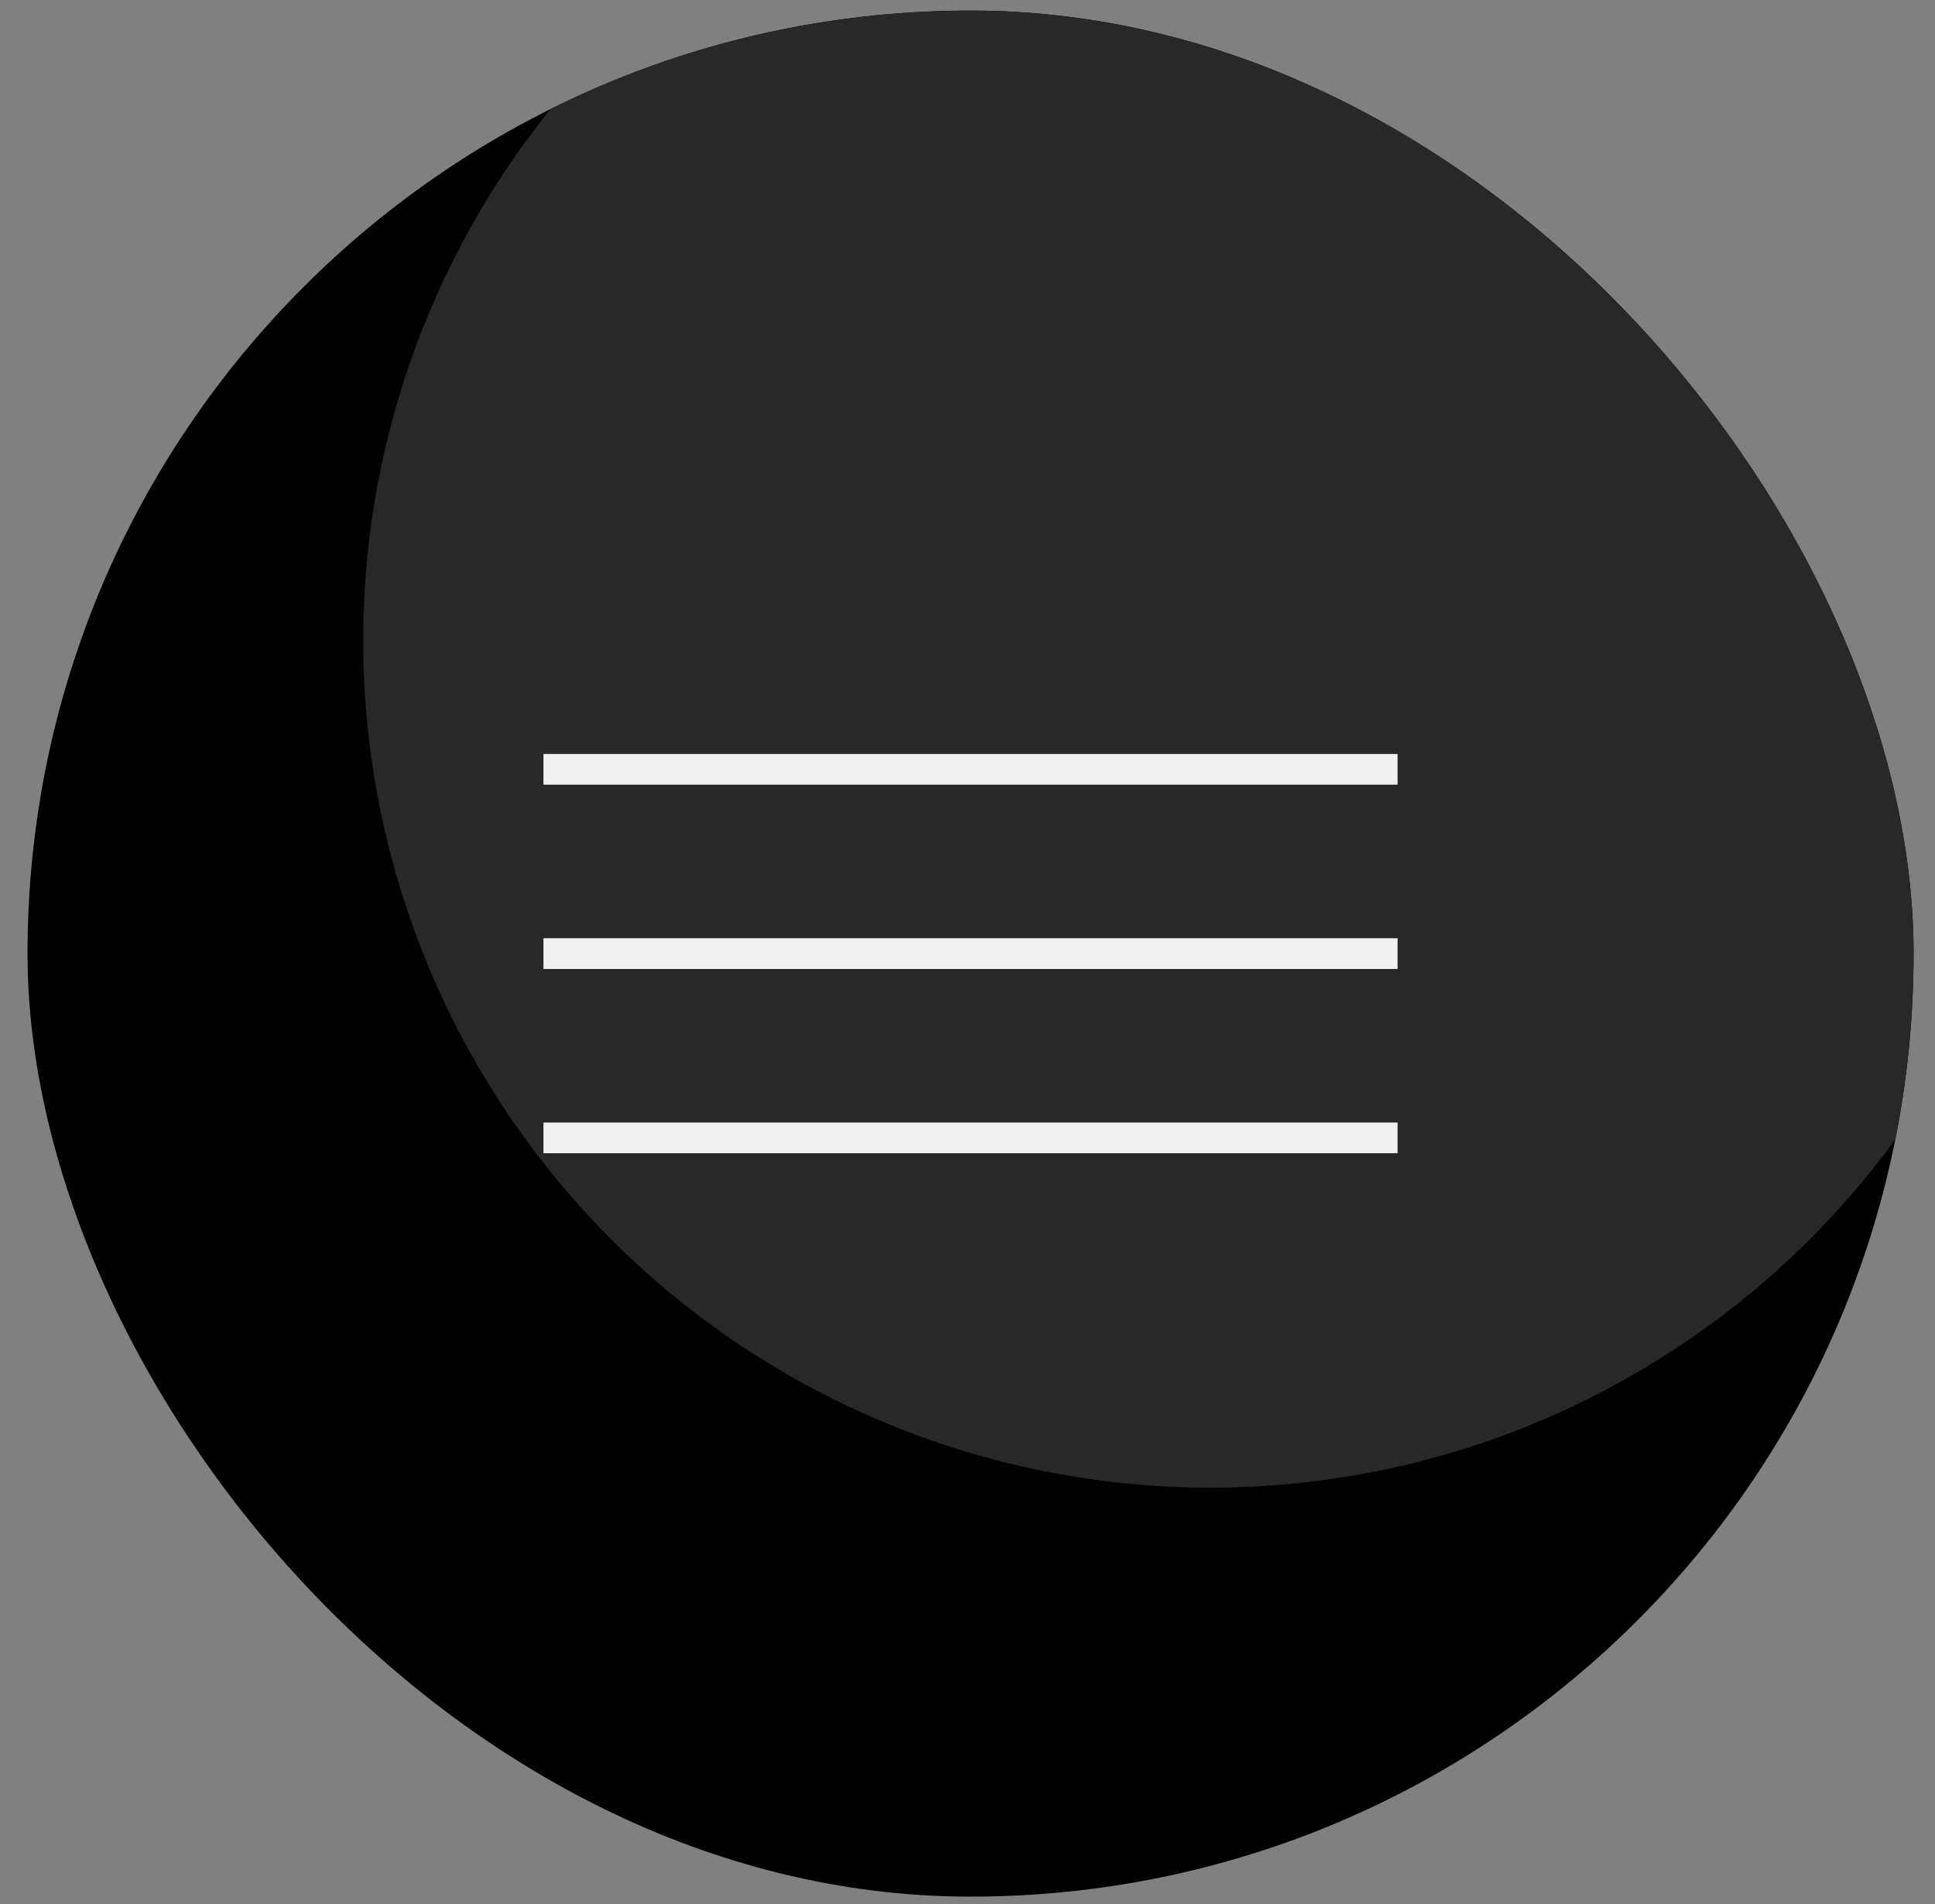 <?xml version="1.0" encoding="UTF-8"?> <svg xmlns="http://www.w3.org/2000/svg" width="63" height="62" viewBox="0 0 63 62" fill="none"><rect x="0" y="0" width="63" height="62" fill="#808080" stroke="none"/><g clip-path="url(#clip0_3369_655)"><rect x="0.896" y="0.345" width="61.407" height="61.407" rx="30.703" fill="#000001"></rect><circle cx="39.411" cy="20.851" r="27.586" fill="#282828"></circle><path d="M17.694 25.048H45.503" stroke="#F1F1F1"></path><path d="M17.694 31.048H45.503" stroke="#F1F1F1"></path><path d="M17.694 37.048H45.503" stroke="#F1F1F1"></path></g><defs><clipPath id="clip0_3369_655"><rect x="0.896" y="0.345" width="61.407" height="61.407" rx="30.703" fill="white"></rect></clipPath></defs></svg> 